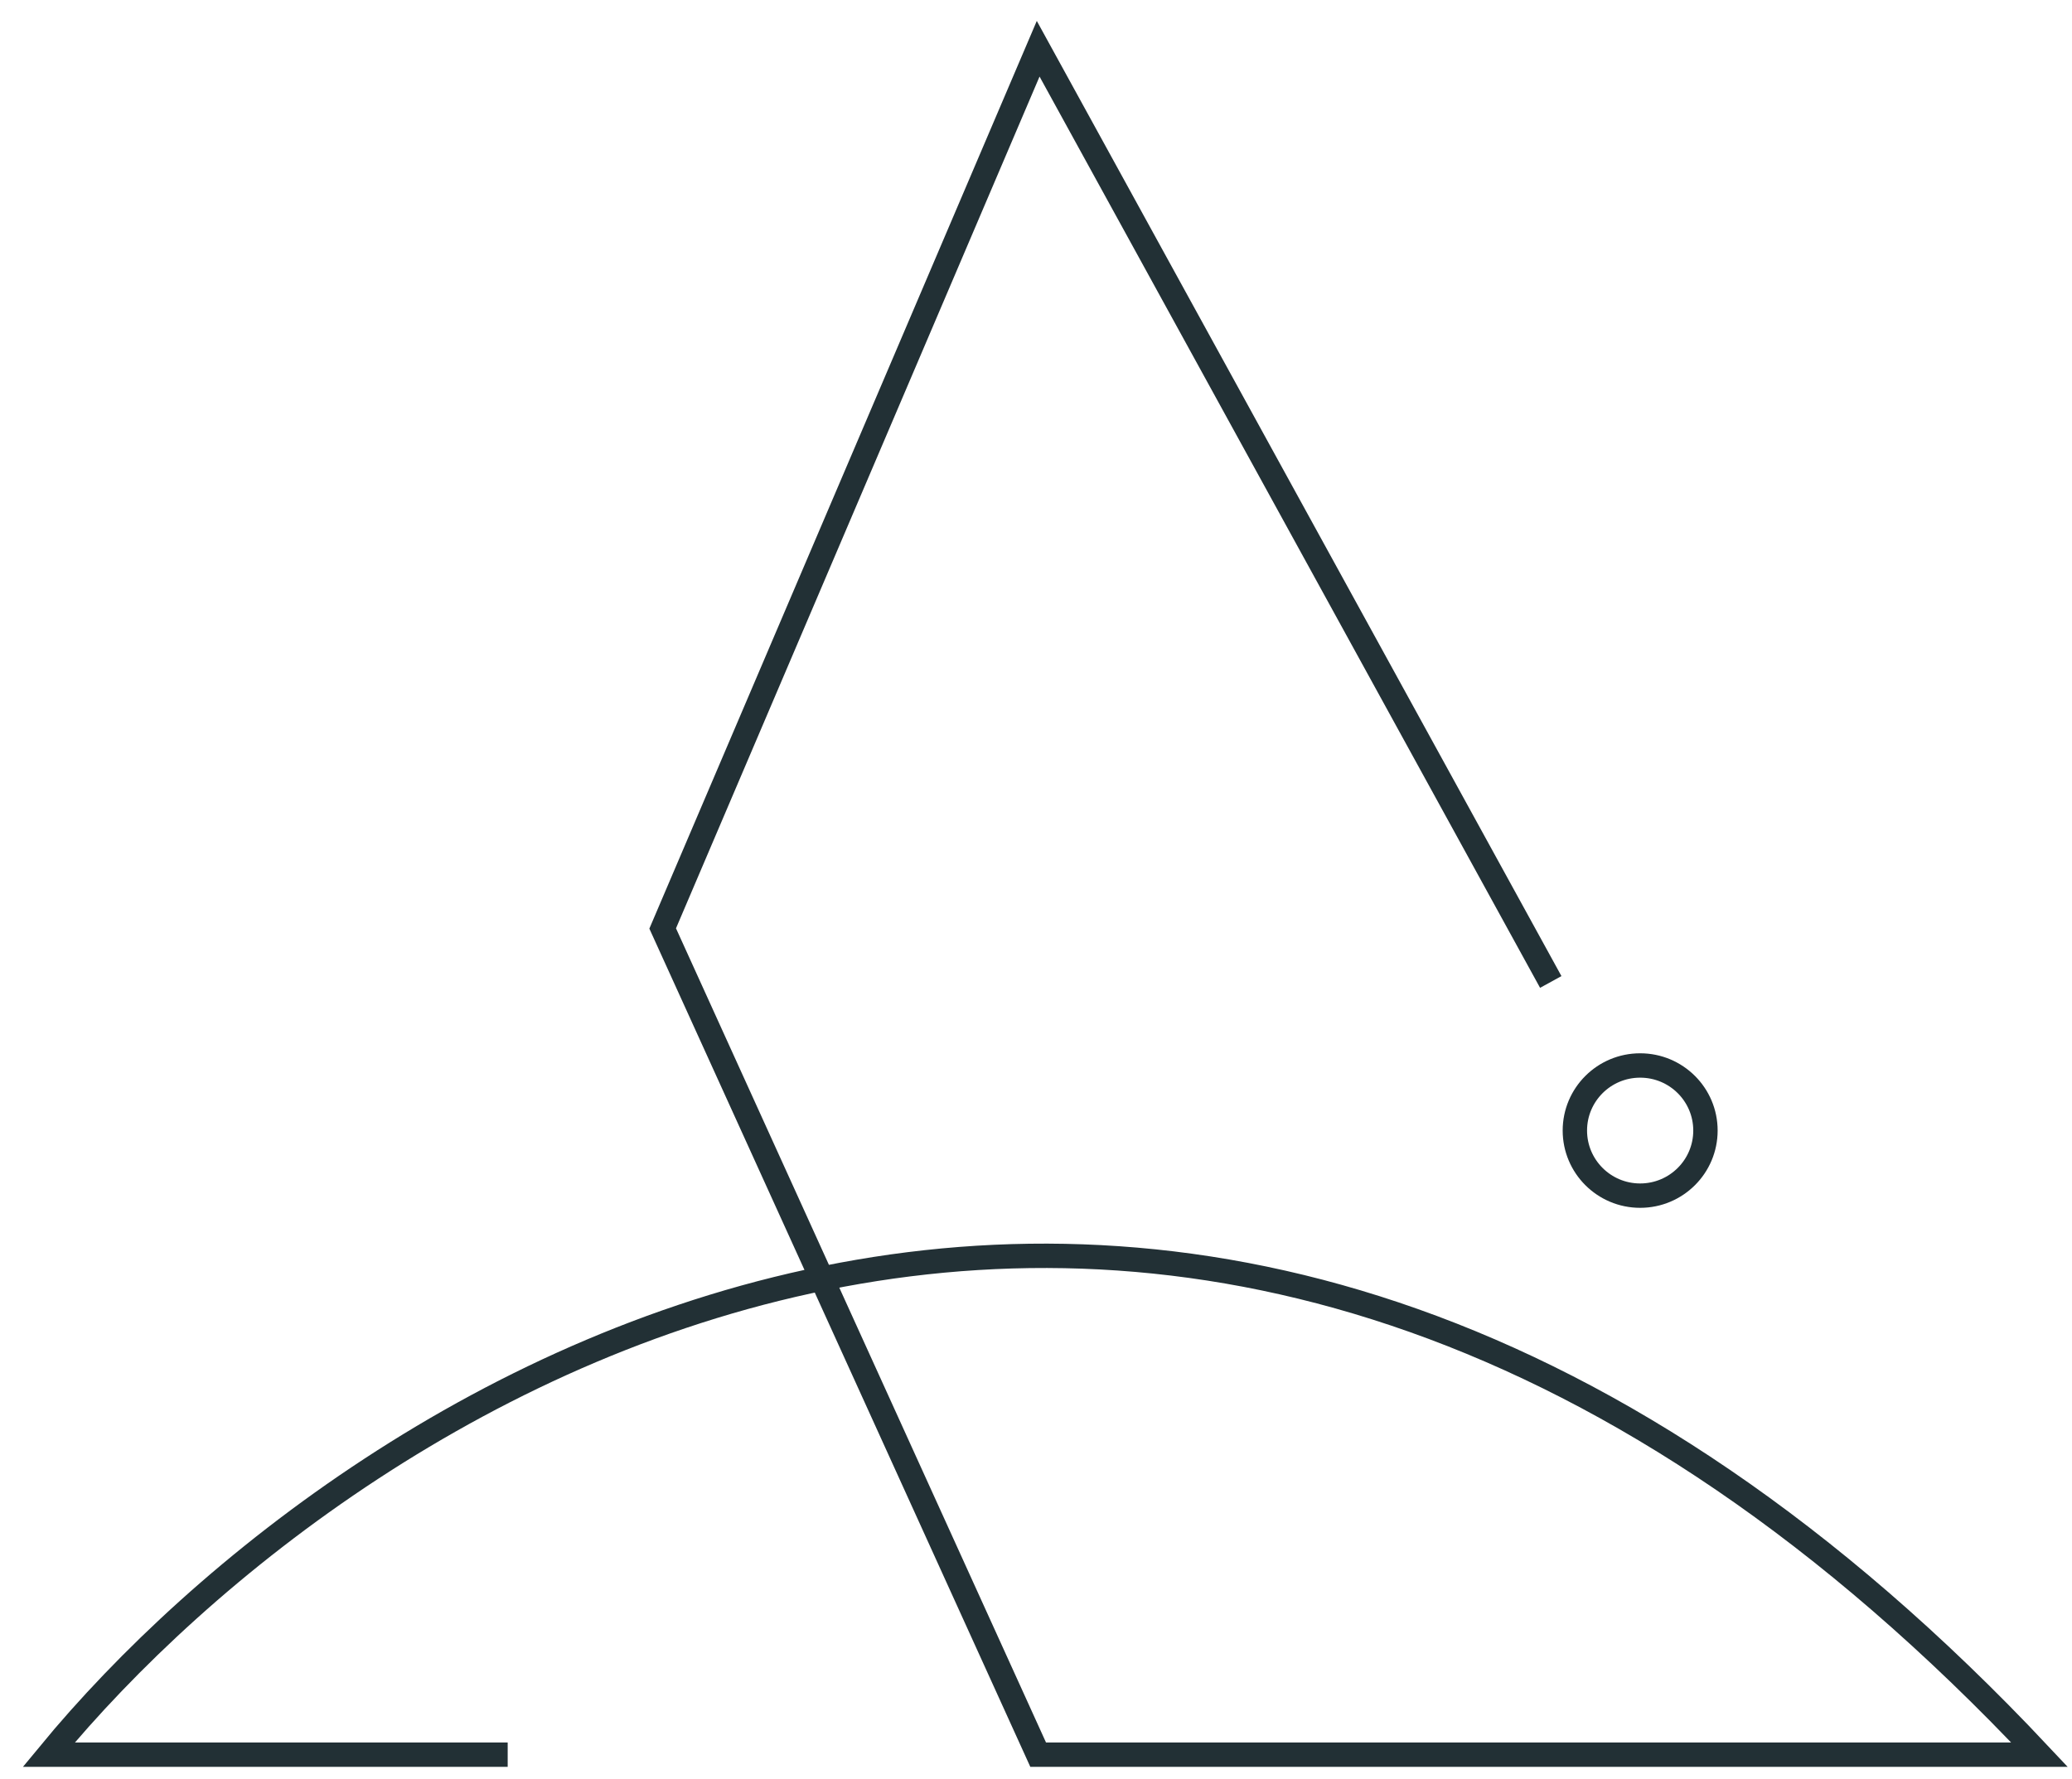 <svg width="85" height="73" viewBox="0 0 85 73" fill="none" xmlns="http://www.w3.org/2000/svg">
<path d="M20.827 72H2C14.715 56.553 48.848 34.927 83.667 72H42.589L27.185 38.098L42.589 2L63.617 40.293" stroke="#223035"/>
<path d="M69.963 46.39C69.963 47.864 68.765 49.061 67.284 49.061C65.804 49.061 64.606 47.864 64.606 46.39C64.606 44.916 65.804 43.72 67.284 43.72C68.765 43.72 69.963 44.916 69.963 46.39Z" stroke="#223035"/>
</svg>
